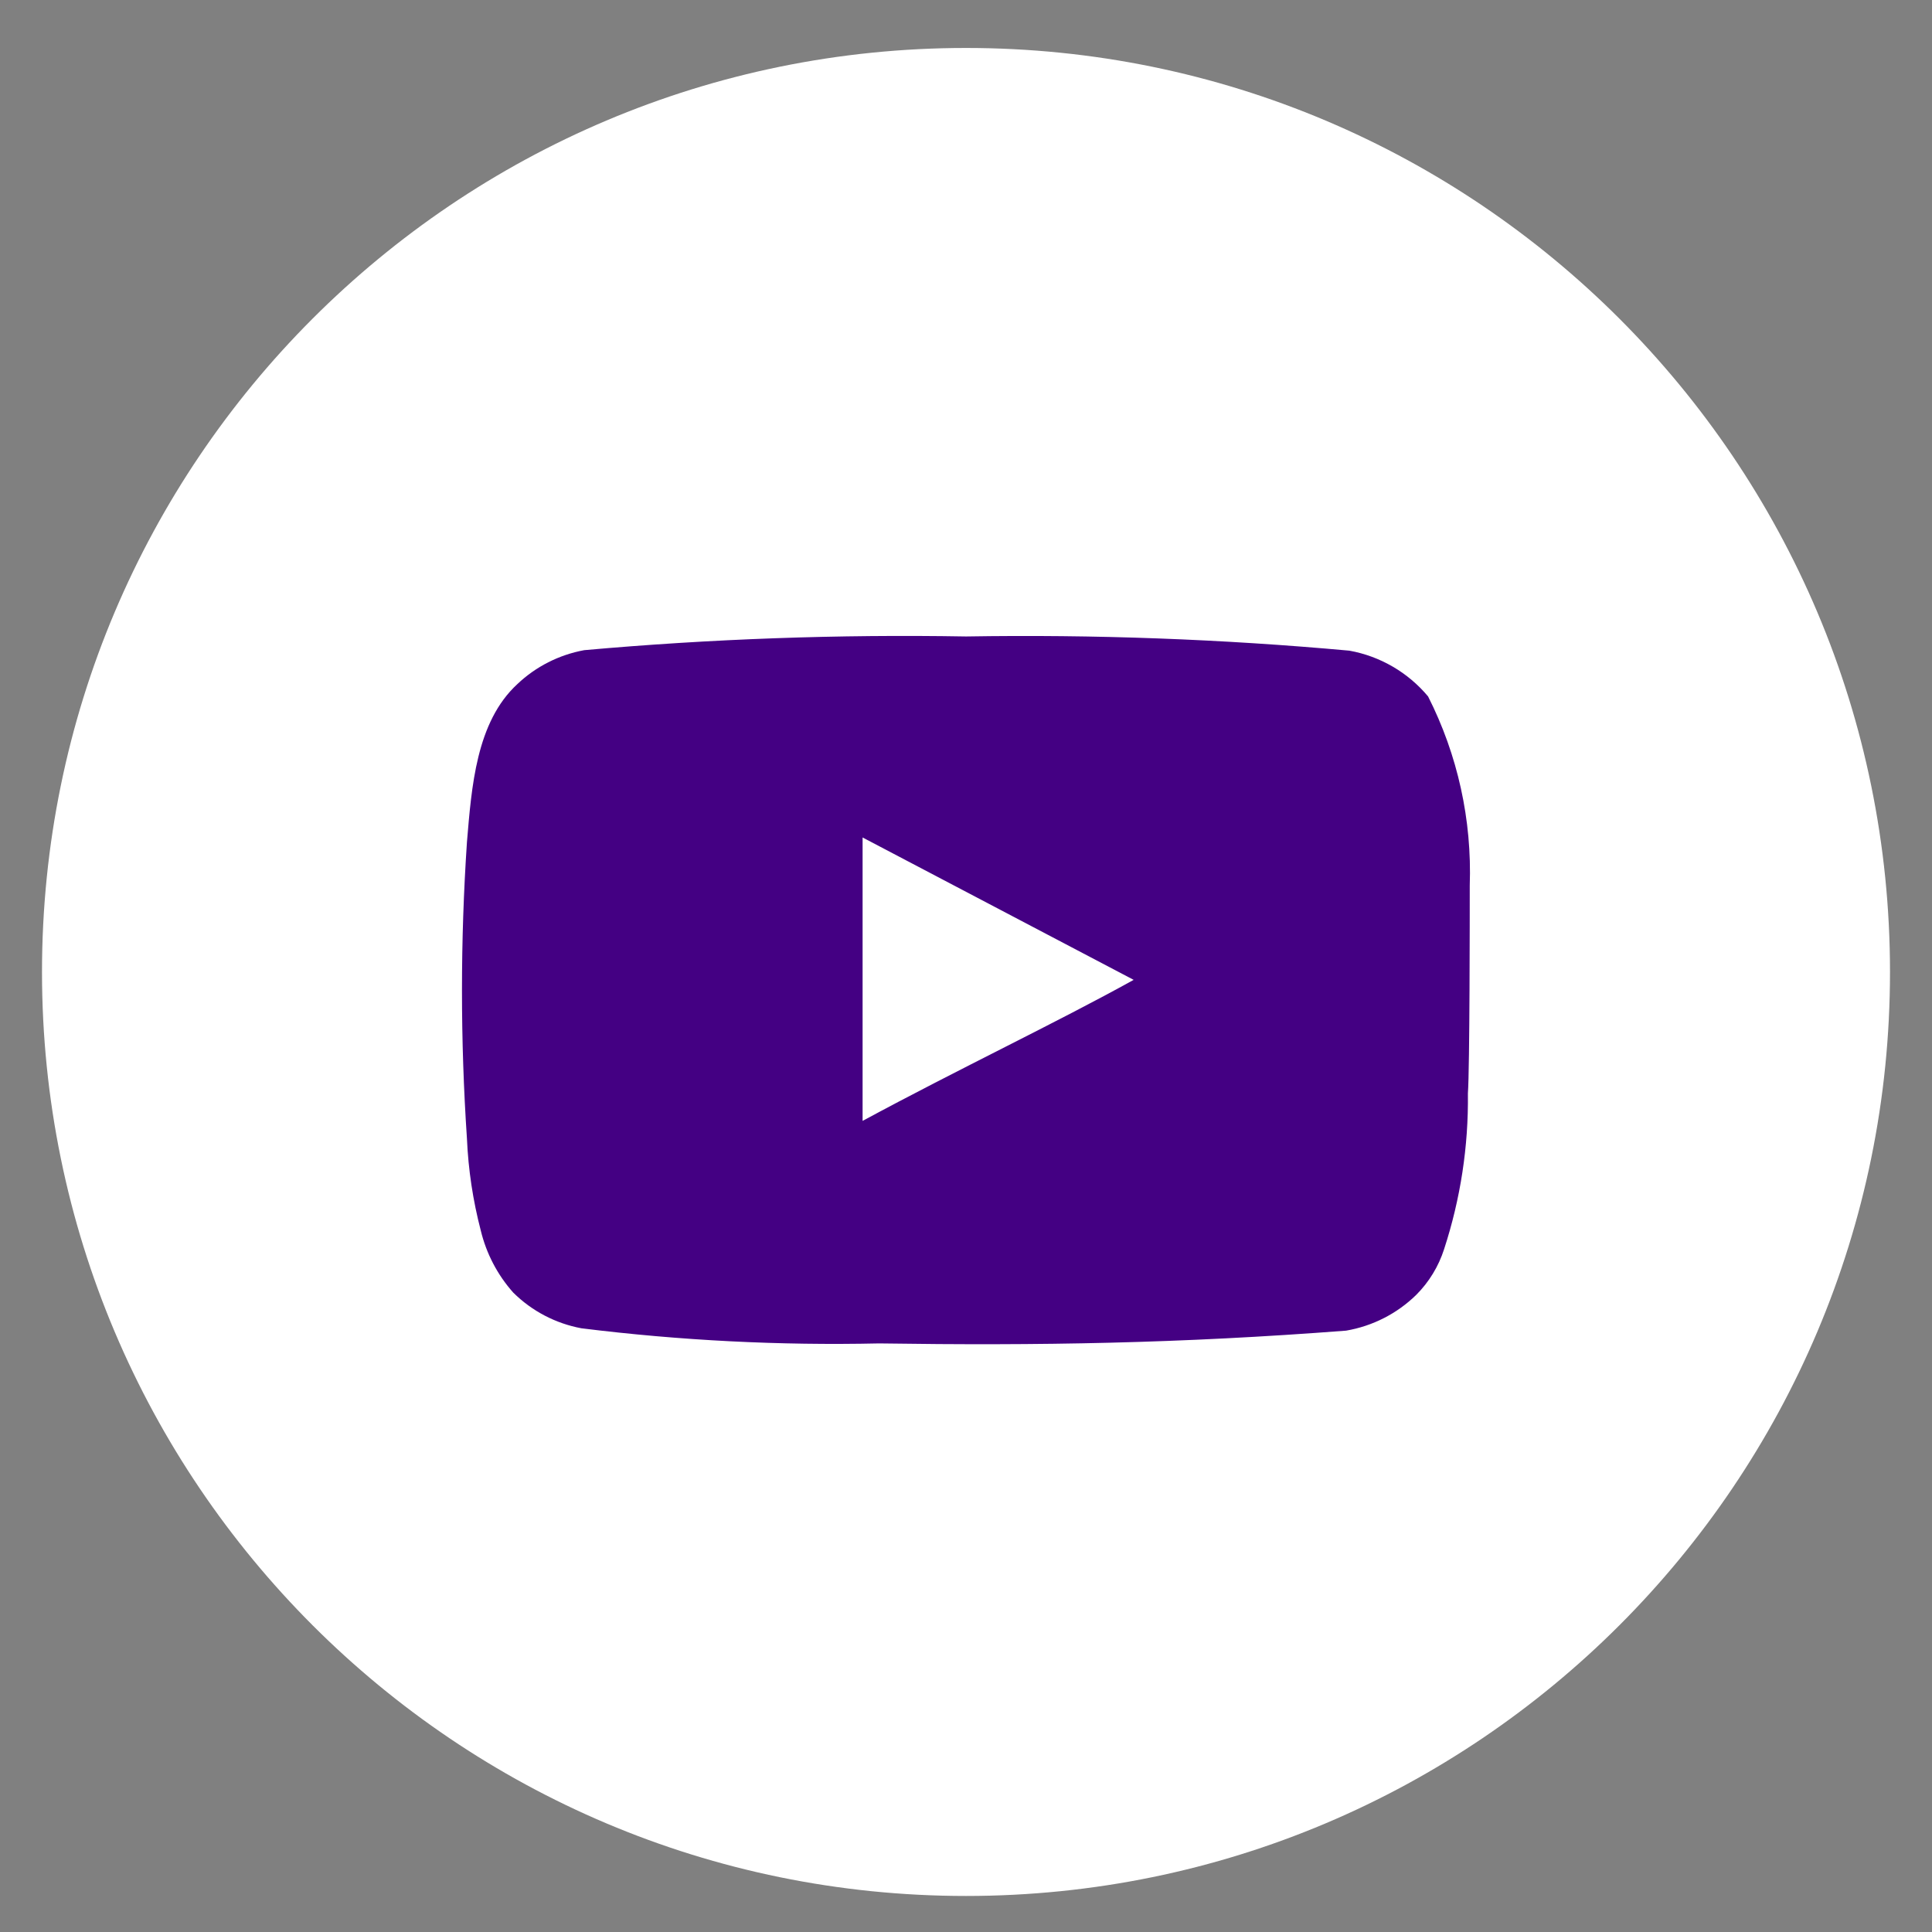 <?xml version="1.0" encoding="UTF-8"?>
<svg xmlns="http://www.w3.org/2000/svg" width="23" height="23" viewBox="0 0 23 23" fill="none">
  <rect x="0" y="0" width="23" height="23" fill="#808080" stroke="none"/>
  <g clip-path="url(#clip0_2255_16865)">
    <path d="M22.5 11.571C22.5 5.496 17.575 0.571 11.5 0.571C5.425 0.571 0.5 5.496 0.5 11.571C0.5 17.646 5.425 22.571 11.5 22.571C17.575 22.571 22.5 17.646 22.5 11.571Z" fill="white"></path>
    <path d="M17.497 10.542C17.524 9.762 17.354 8.988 17.001 8.291C16.762 8.005 16.43 7.812 16.064 7.746C14.547 7.608 13.024 7.552 11.501 7.577C9.984 7.551 8.466 7.605 6.955 7.74C6.656 7.795 6.379 7.935 6.159 8.144C5.668 8.596 5.614 9.37 5.559 10.024C5.48 11.2 5.48 12.381 5.559 13.557C5.575 13.925 5.63 14.29 5.723 14.647C5.789 14.922 5.922 15.177 6.11 15.388C6.332 15.608 6.615 15.756 6.922 15.813C8.097 15.959 9.281 16.019 10.465 15.993C12.373 16.021 14.047 15.993 16.025 15.841C16.34 15.787 16.631 15.639 16.86 15.415C17.012 15.263 17.126 15.076 17.192 14.87C17.387 14.272 17.483 13.646 17.475 13.017C17.497 12.712 17.497 10.869 17.497 10.542ZM10.269 13.344V9.97L13.496 11.665C12.591 12.167 11.397 12.734 10.269 13.344Z" fill="#440083"></path>
  </g>
  <defs>
    <clipPath id="clip0_2255_16865">
      <rect width="22" height="22" fill="white" transform="translate(0.5 0.571)"></rect>
    </clipPath>
  </defs>
</svg>
